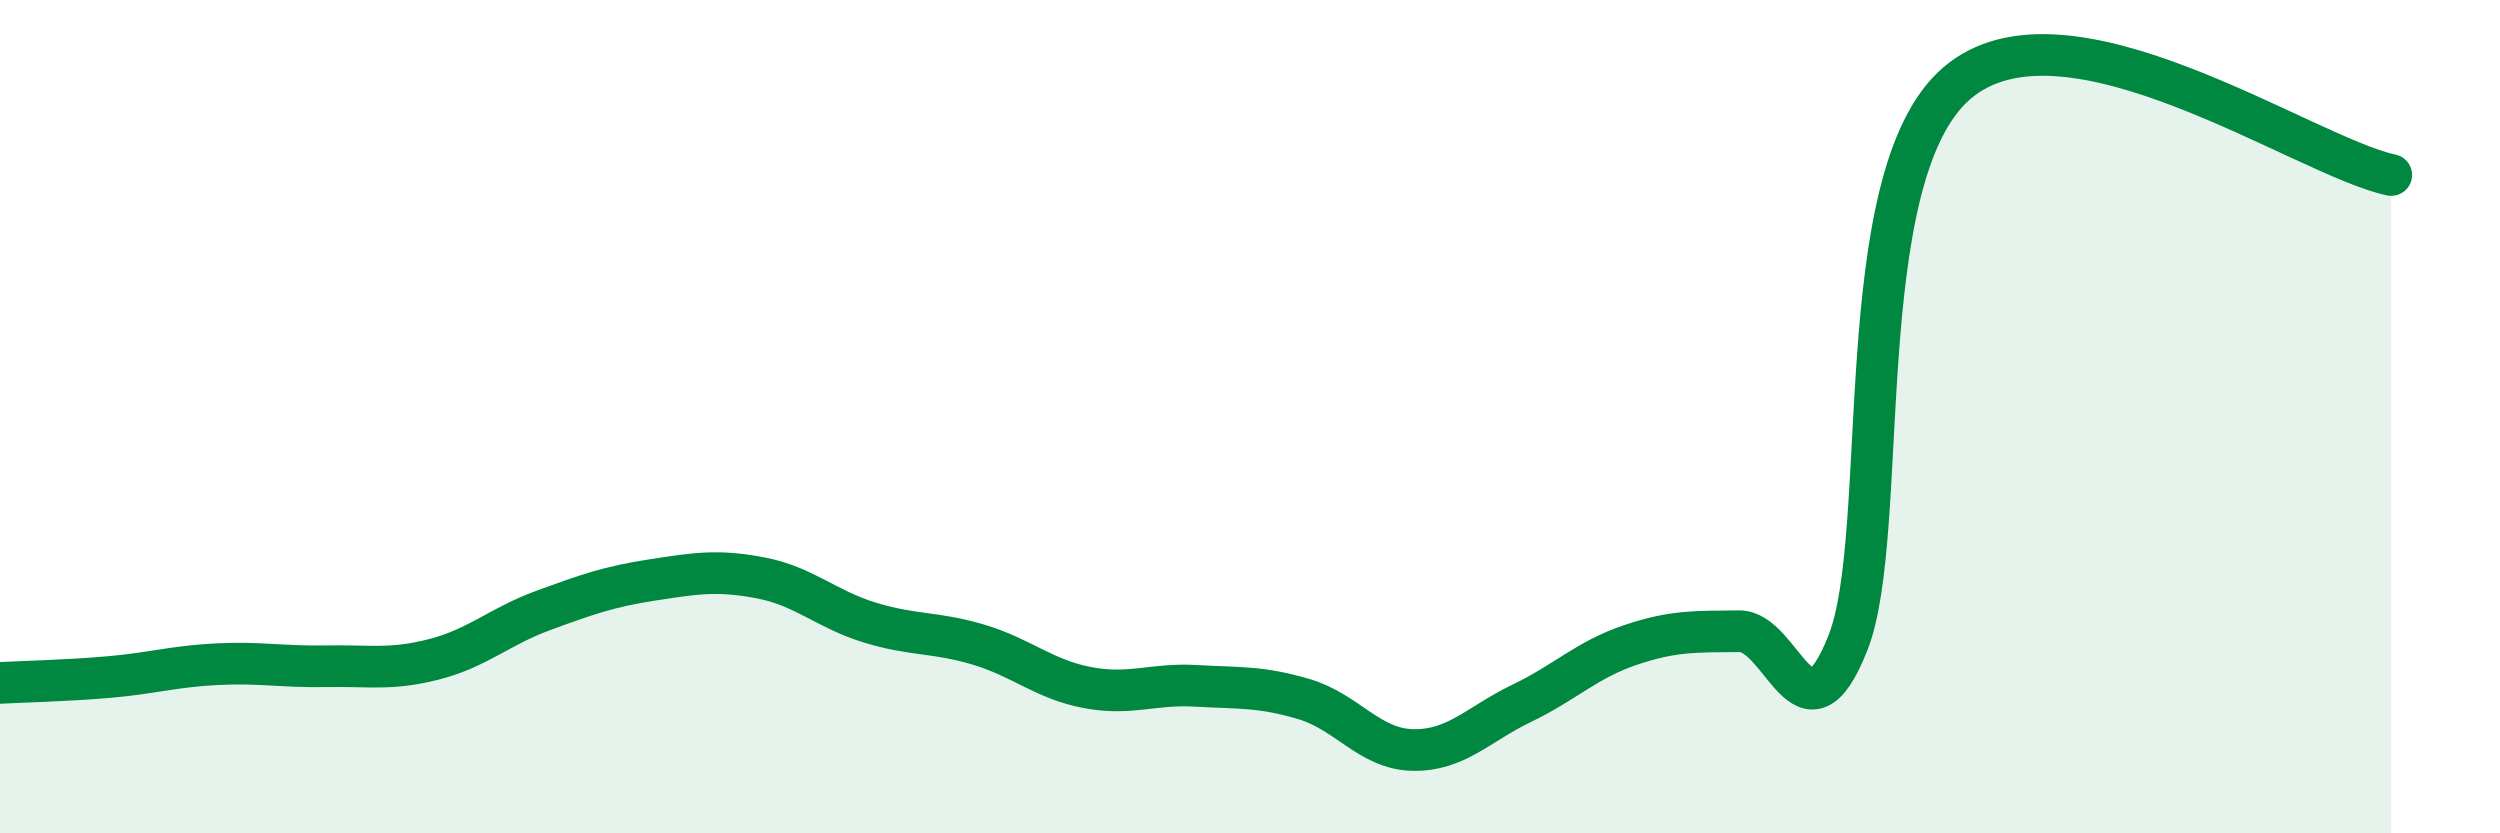
    <svg width="60" height="20" viewBox="0 0 60 20" xmlns="http://www.w3.org/2000/svg">
      <path
        d="M 0,16.39 C 0.52,16.36 1.57,16.34 2.61,16.25 C 3.65,16.16 4.18,15.99 5.22,15.94 C 6.26,15.89 6.79,16.01 7.83,15.99 C 8.87,15.97 9.39,16.09 10.43,15.82 C 11.47,15.55 12,15.03 13.04,14.65 C 14.08,14.27 14.61,14.08 15.65,13.92 C 16.69,13.76 17.22,13.67 18.26,13.87 C 19.3,14.07 19.83,14.62 20.87,14.94 C 21.91,15.26 22.44,15.16 23.48,15.47 C 24.52,15.78 25.05,16.3 26.09,16.5 C 27.13,16.7 27.66,16.4 28.7,16.46 C 29.74,16.52 30.26,16.47 31.3,16.78 C 32.34,17.09 32.87,17.98 33.91,18 C 34.95,18.02 35.48,17.38 36.52,16.88 C 37.56,16.38 38.09,15.83 39.13,15.48 C 40.17,15.13 40.7,15.16 41.74,15.15 C 42.78,15.14 43.31,18.06 44.35,15.43 C 45.39,12.8 44.35,4.25 46.96,2 C 49.57,-0.25 55.3,3.76 57.39,4.2L57.39 20L0 20Z"
        fill="#008740"
        opacity="0.1"
        stroke-linecap="round"
        stroke-linejoin="round"
      />
      <path
        d="M 0,16.39 C 0.52,16.36 1.57,16.34 2.61,16.25 C 3.65,16.16 4.18,15.99 5.22,15.94 C 6.26,15.89 6.79,16.01 7.83,15.99 C 8.87,15.97 9.39,16.09 10.43,15.82 C 11.47,15.55 12,15.03 13.04,14.65 C 14.08,14.27 14.61,14.08 15.65,13.92 C 16.69,13.76 17.22,13.67 18.26,13.87 C 19.3,14.07 19.83,14.62 20.87,14.94 C 21.91,15.26 22.44,15.16 23.48,15.47 C 24.52,15.78 25.05,16.3 26.09,16.5 C 27.13,16.7 27.66,16.4 28.7,16.46 C 29.74,16.52 30.26,16.47 31.3,16.78 C 32.34,17.09 32.87,17.98 33.91,18 C 34.95,18.02 35.48,17.38 36.52,16.88 C 37.56,16.38 38.09,15.83 39.13,15.48 C 40.17,15.13 40.7,15.16 41.74,15.15 C 42.78,15.14 43.31,18.06 44.35,15.43 C 45.39,12.8 44.35,4.25 46.96,2 C 49.57,-0.25 55.3,3.76 57.39,4.2"
        stroke="#008740"
        stroke-width="1"
        fill="none"
        stroke-linecap="round"
        stroke-linejoin="round"
      />
    </svg>
  